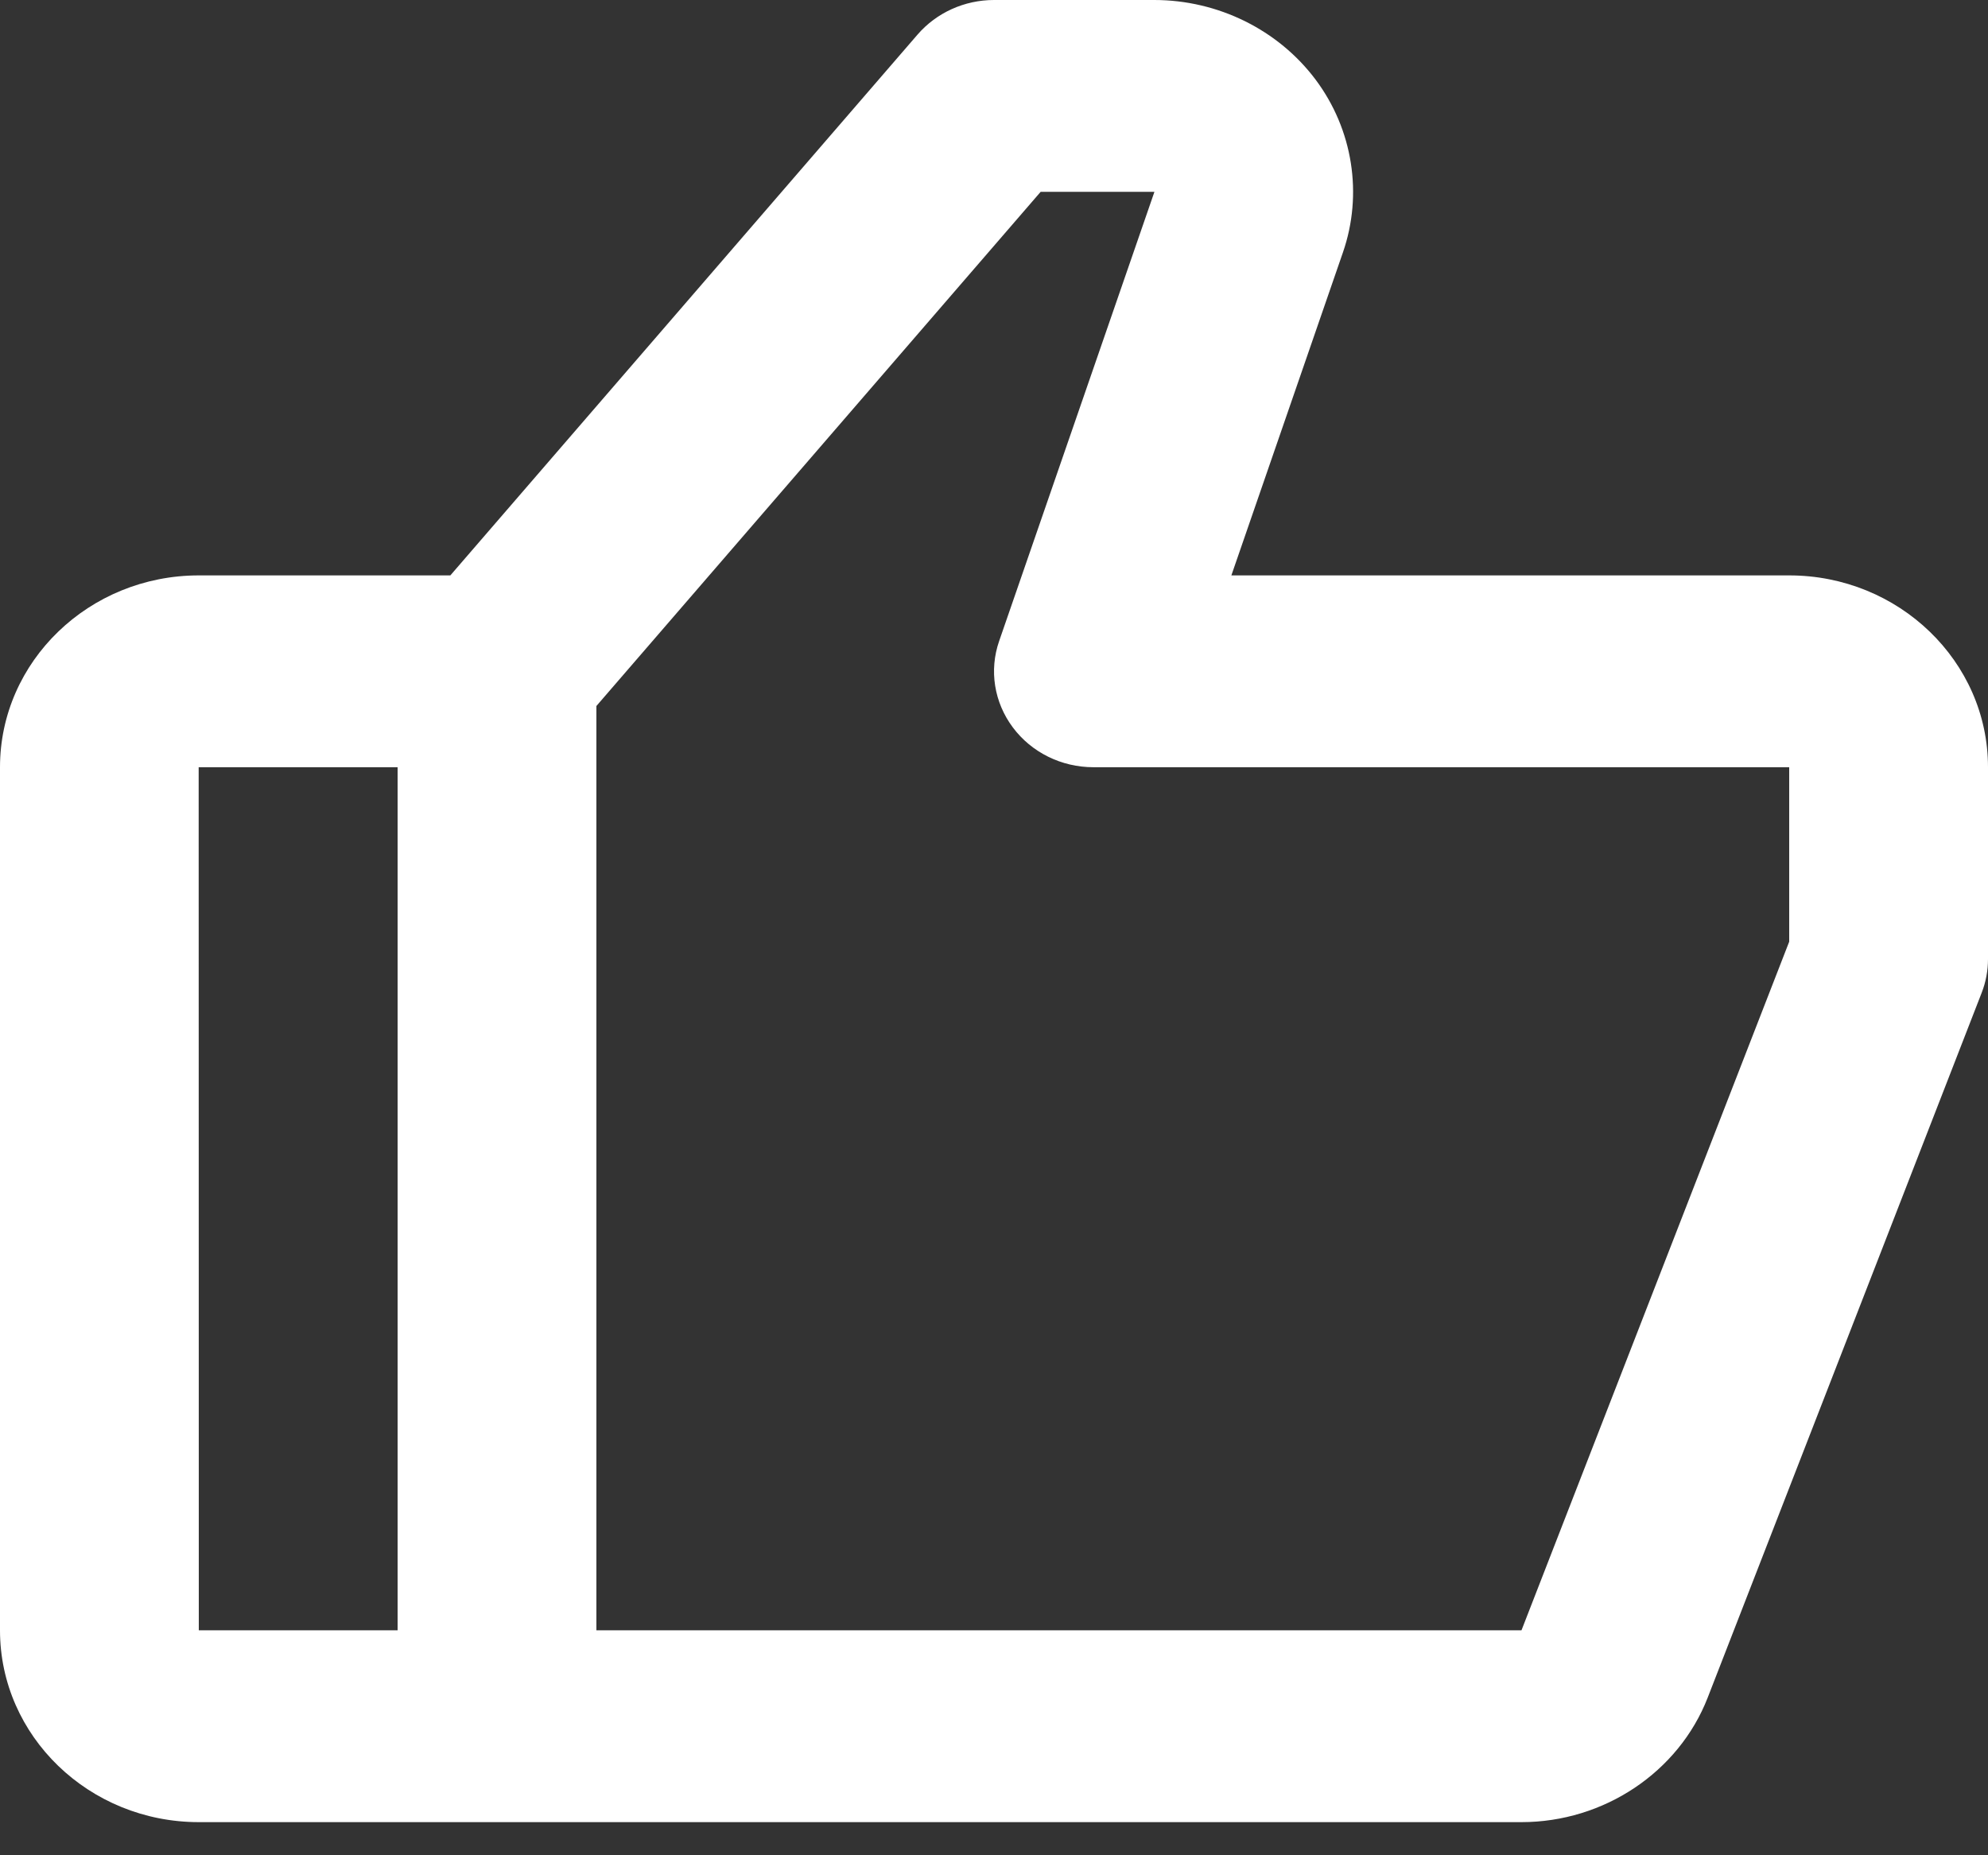 <svg width="30" height="28" viewBox="0 0 30 28" fill="none" xmlns="http://www.w3.org/2000/svg">
<rect x="0" y="0" width="30" height="28" fill="#333333" stroke="none"/>
<path d="M3 27.5H22.96C24.204 27.5 25.332 26.746 25.77 25.621L29.905 14.982C29.968 14.82 30 14.647 30 14.474V11.579C30 9.982 28.654 8.684 27 8.684H18.582L20.265 3.811C20.57 2.931 20.416 1.955 19.854 1.203C19.29 0.45 18.381 0 17.418 0H15C14.555 0 14.133 0.191 13.847 0.521L6.796 8.684H3C1.345 8.684 0 9.982 0 11.579V24.605C0 26.202 1.345 27.5 3 27.5ZM15.704 2.895H17.421L15.078 9.674C14.924 10.116 15.002 10.601 15.284 10.978C15.566 11.356 16.018 11.579 16.5 11.579H27V14.212L22.96 24.605H9V10.655L15.704 2.895ZM6 11.579V24.605H3L2.998 11.579H6Z" fill="white"/>
</svg>
